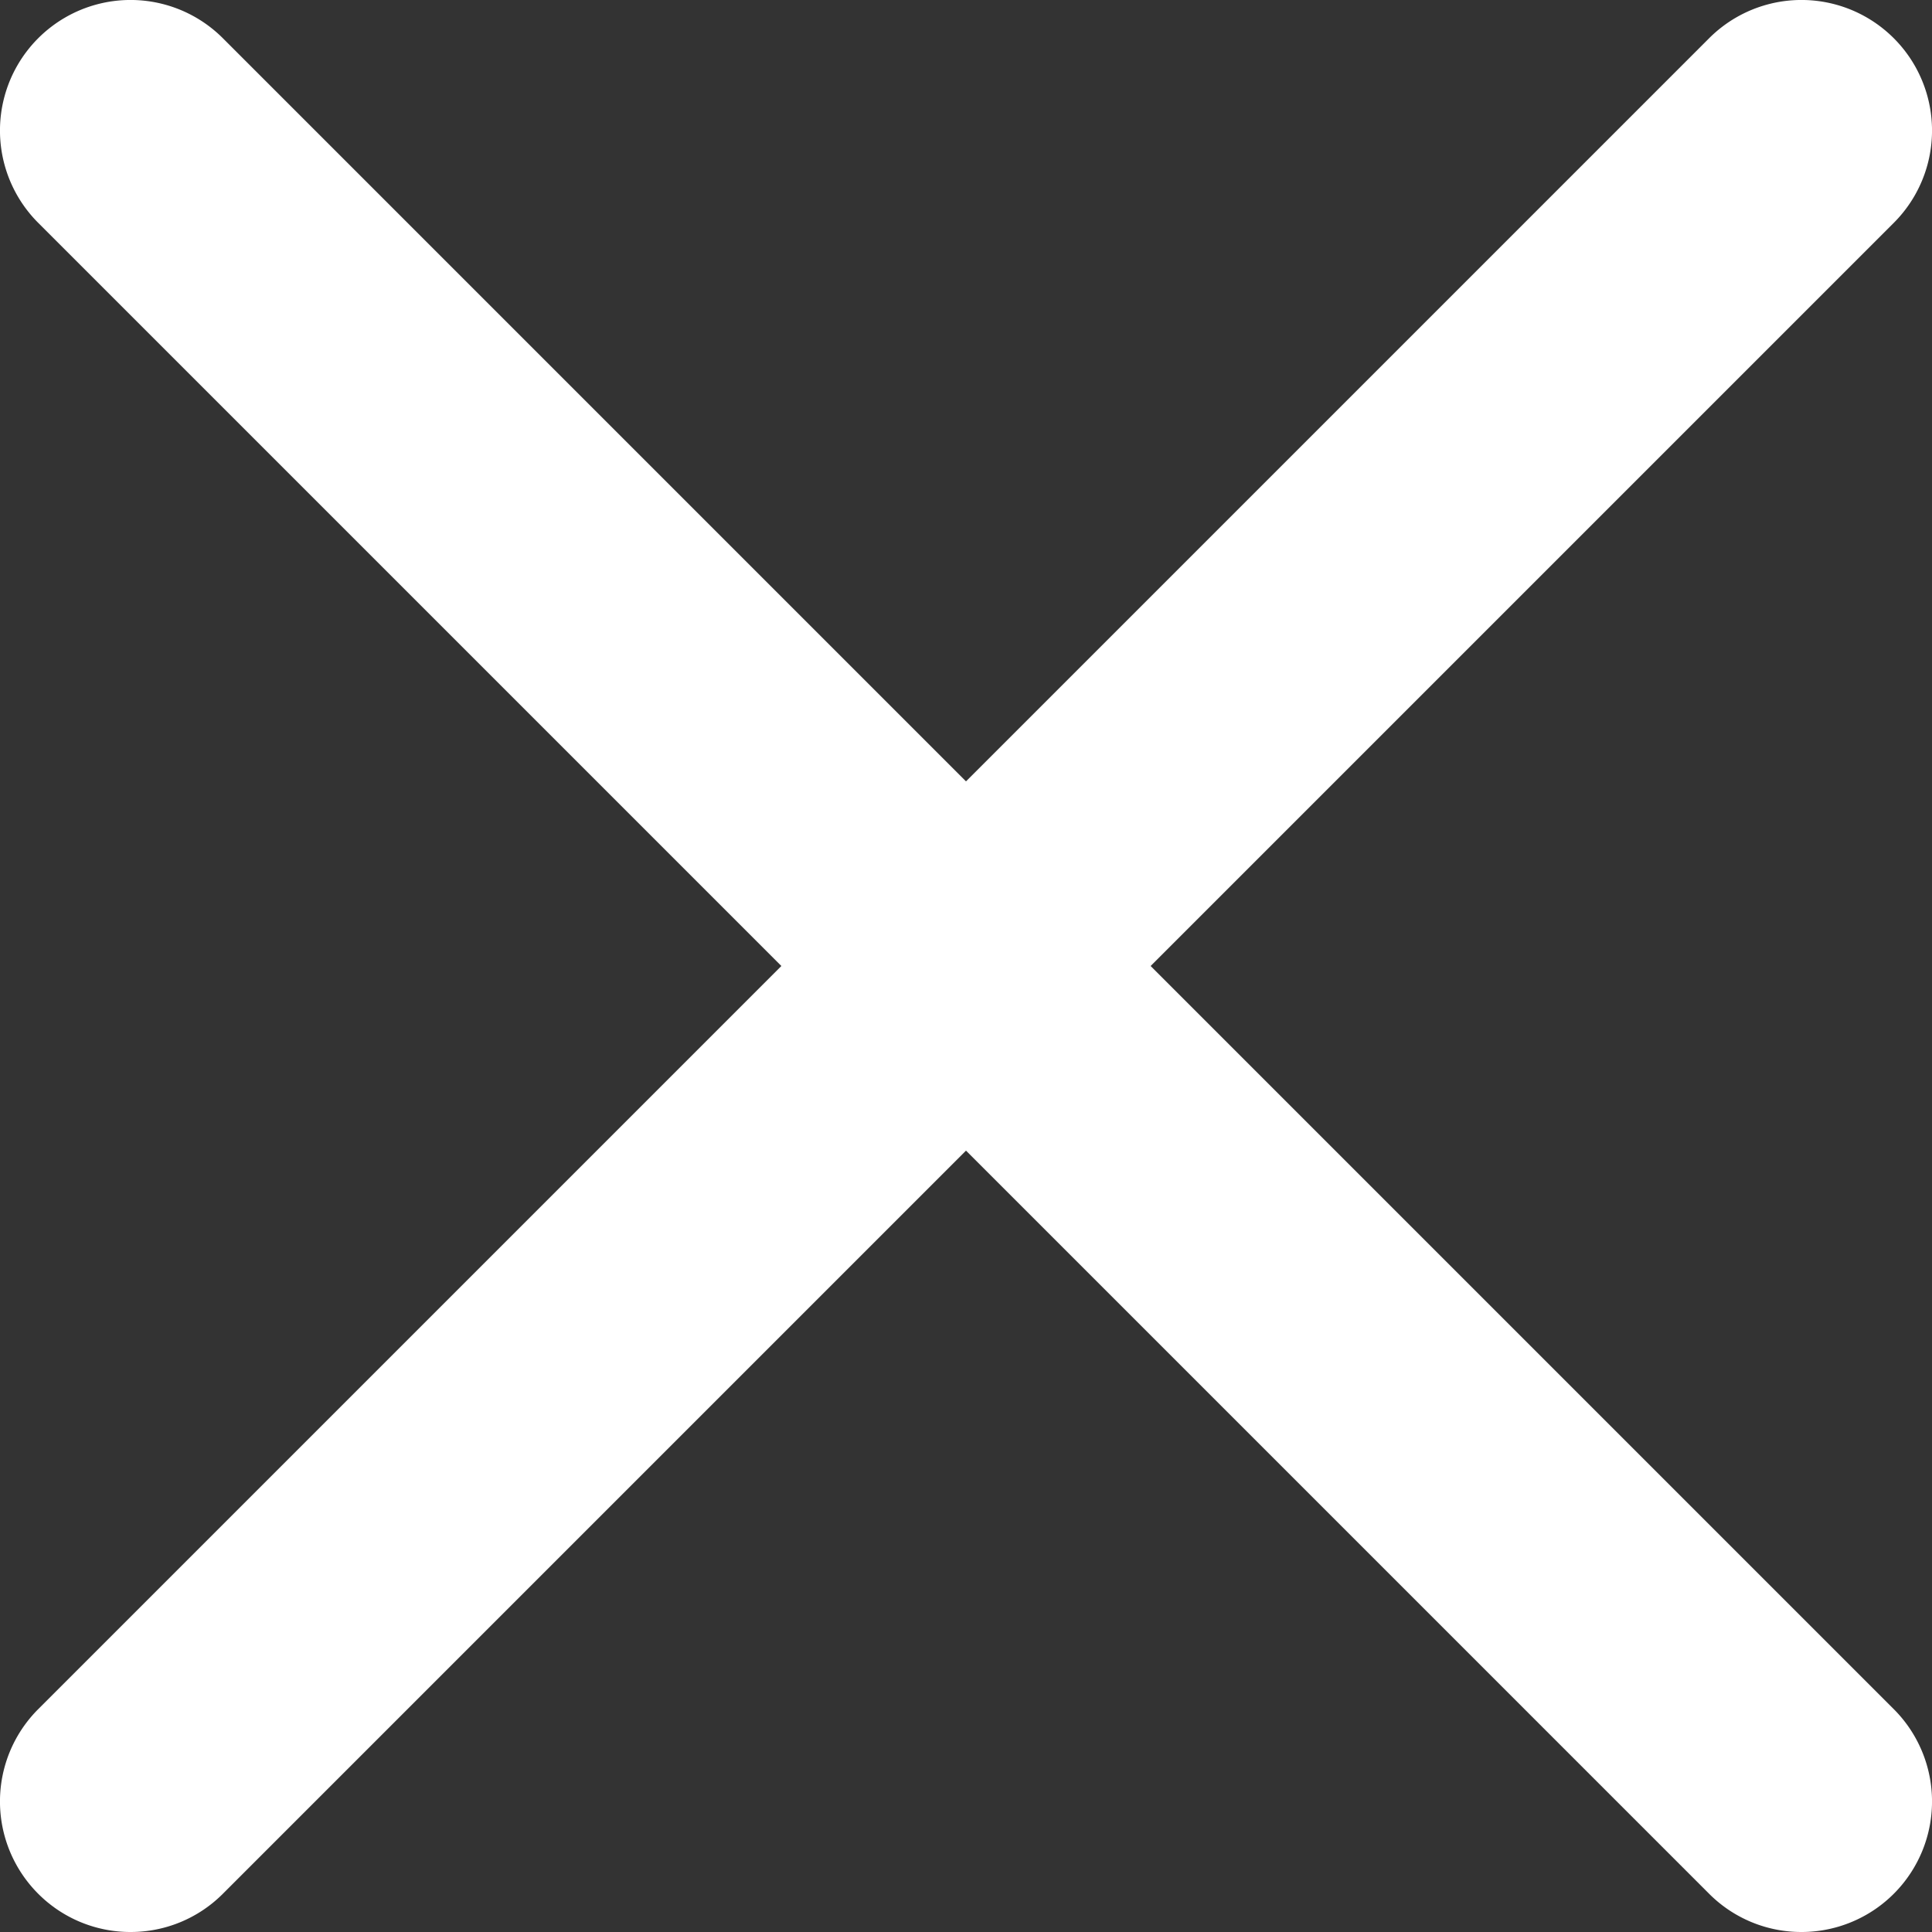 <svg xmlns="http://www.w3.org/2000/svg" width="37" height="37" viewBox="0 0 37 37">
  <rect x="0" y="0" width="37" height="37" fill="#333333" stroke="none"/>
  <g id="グループ_986" data-name="グループ 986" transform="translate(-1014 -125)">
    <path id="線_113" data-name="線 113" d="M32,34.5a2.492,2.492,0,0,1-1.768-.732l-32-32a2.5,2.5,0,0,1,0-3.536,2.5,2.5,0,0,1,3.536,0l32,32A2.5,2.5,0,0,1,32,34.5Z" transform="translate(1016.5 127.5)" fill="#fff"/>
    <path id="線_114" data-name="線 114" d="M0,34.5a2.492,2.492,0,0,1-1.768-.732,2.5,2.5,0,0,1,0-3.536l32-32a2.5,2.5,0,0,1,3.536,0,2.5,2.5,0,0,1,0,3.536l-32,32A2.492,2.492,0,0,1,0,34.5Z" transform="translate(1016.5 127.5)" fill="#fff"/>
  </g>
</svg>
